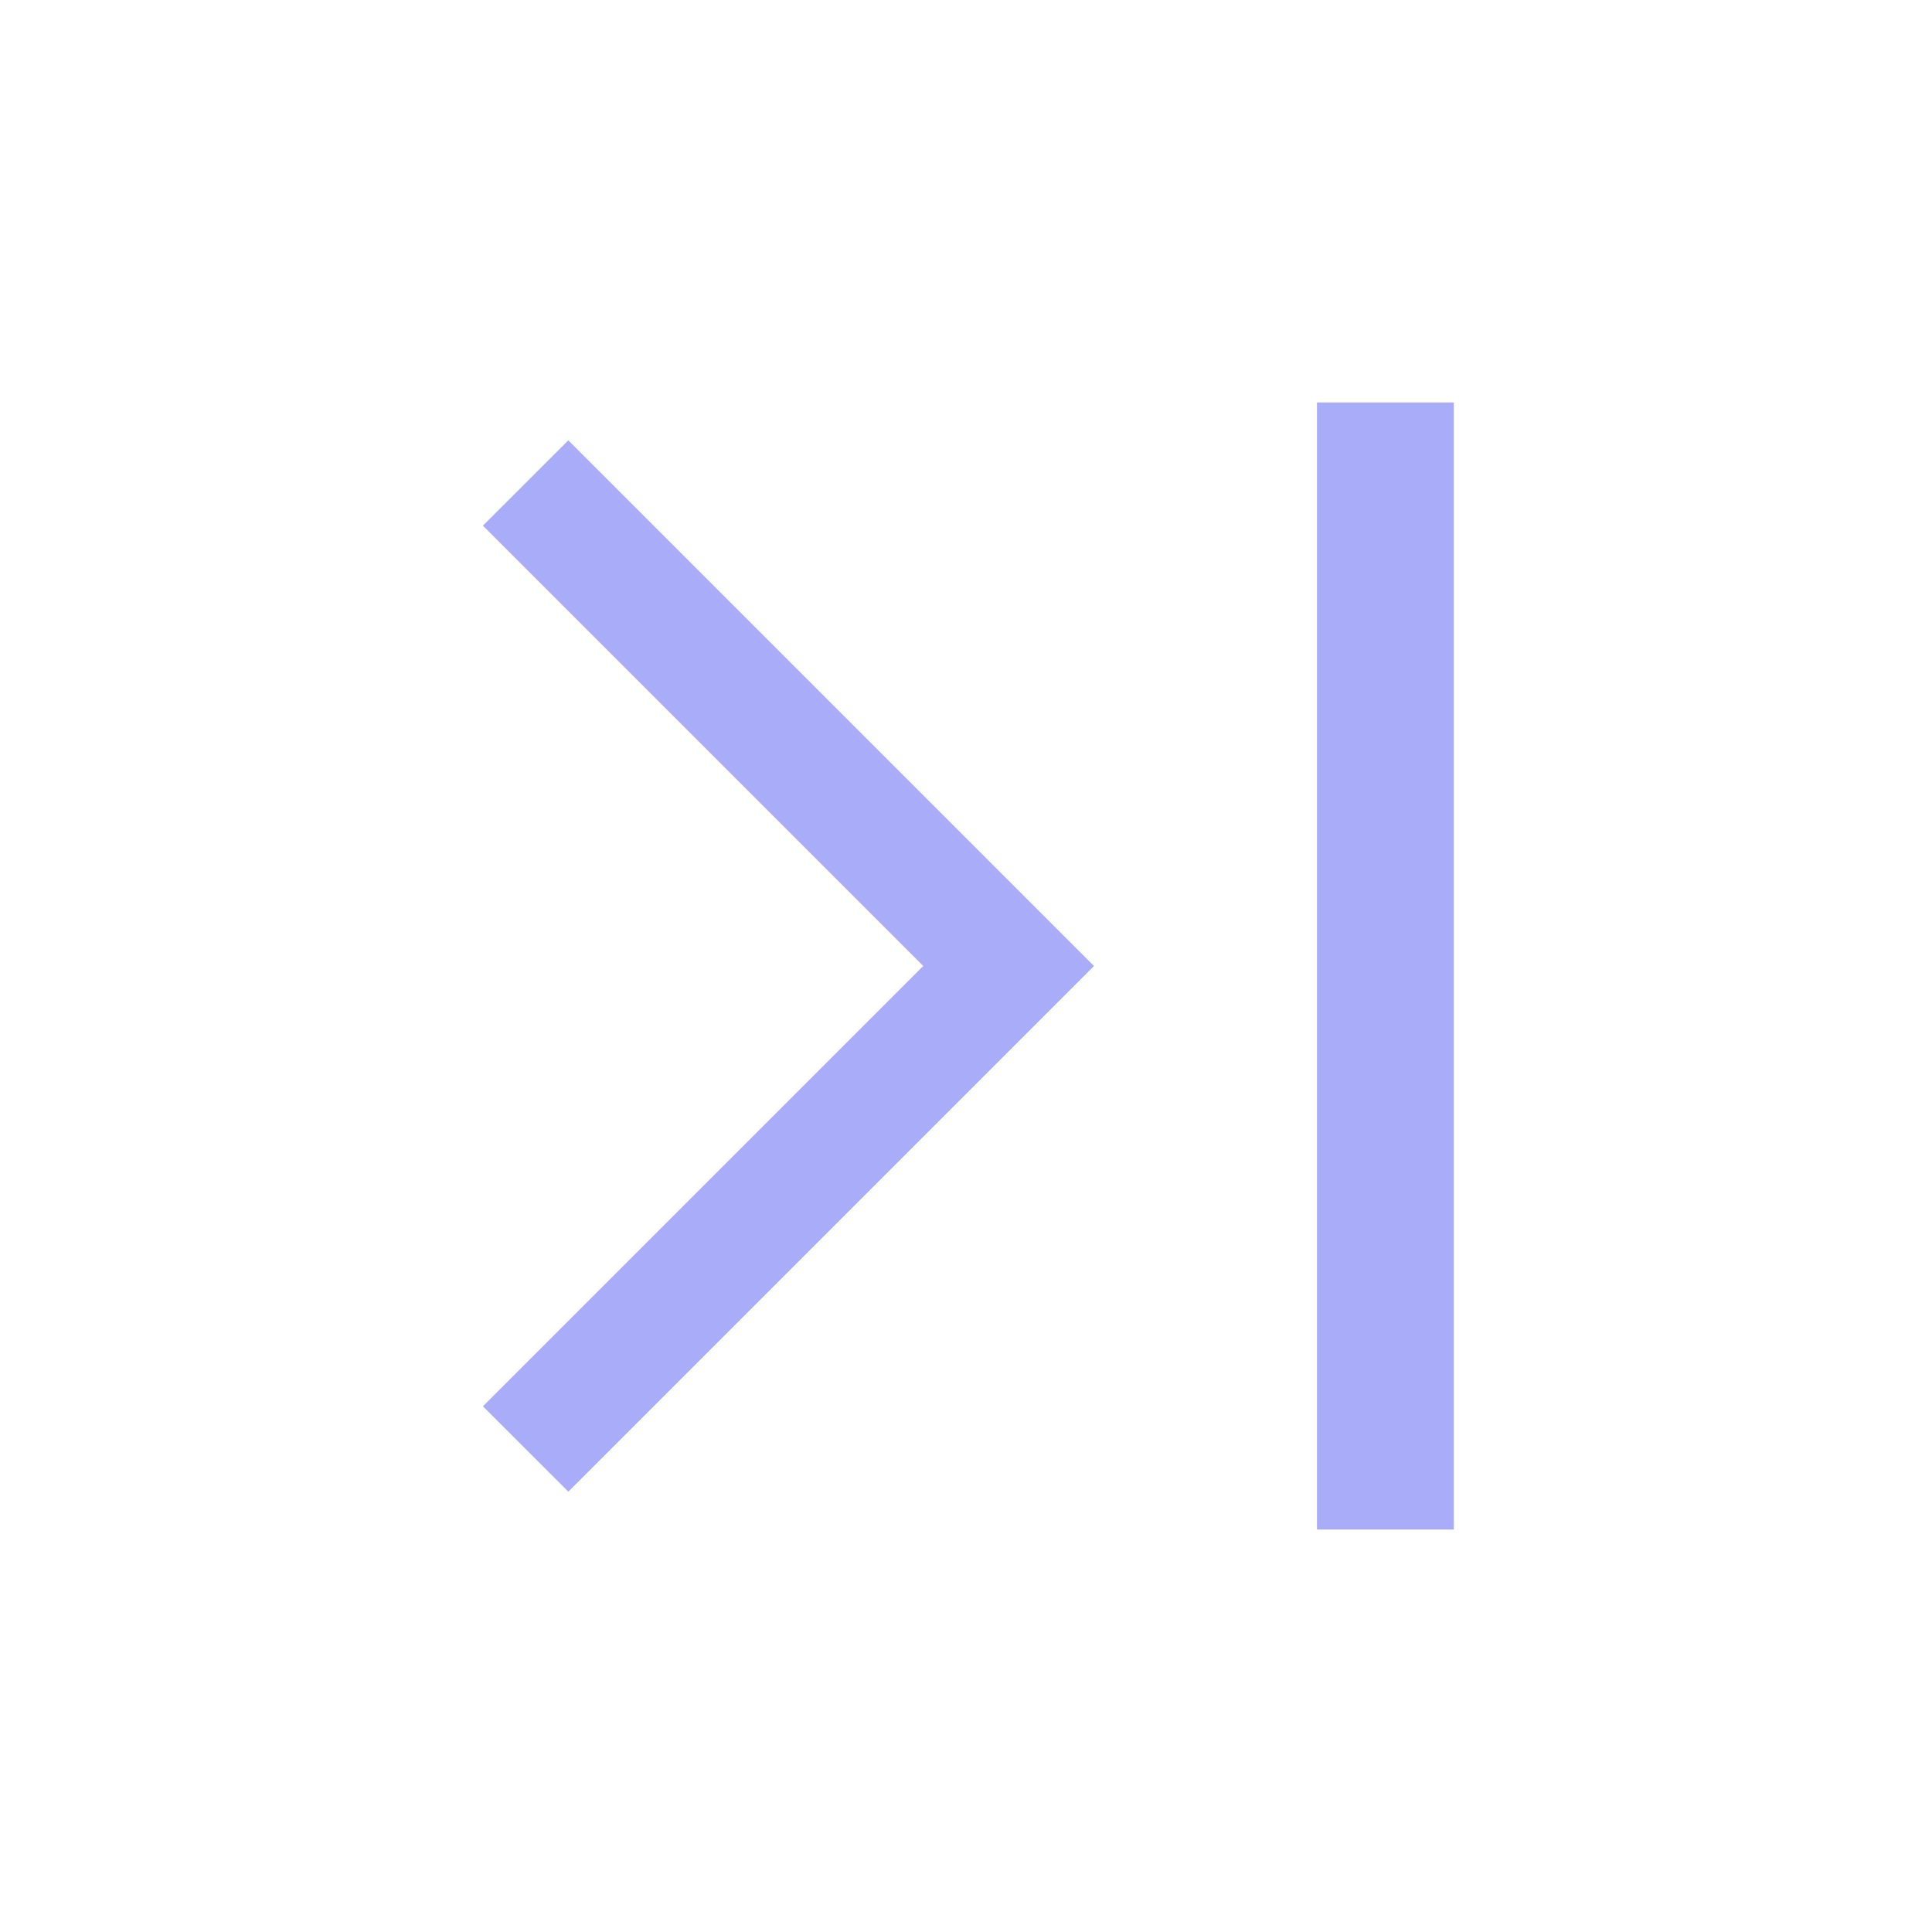 <?xml version="1.0" encoding="UTF-8"?>
<svg width="24px" height="24px" viewBox="0 0 24 24" version="1.1" xmlns="http://www.w3.org/2000/svg" xmlns:xlink="http://www.w3.org/1999/xlink">
    <title>Arrow Last/Enabled</title>
    <g id="Arrow-Last/Enabled" stroke="none" stroke-width="1" fill="none" fill-rule="evenodd">
        <g id="Arrow-Last" fill="#A9ACF8">
            <path d="M7.7,5 L7.7,19 L6,19 L6,5 L7.7,5 Z M17,5.47 L18.061,6.53 L12.591,12 L18.061,17.47 L17,18.53 L10.47,12 L17,5.47 Z" id="Combined-Shape" transform="translate(12.03, 12) rotate(-180) translate(-12.03, -12) "></path>
        </g>
    </g>
</svg>